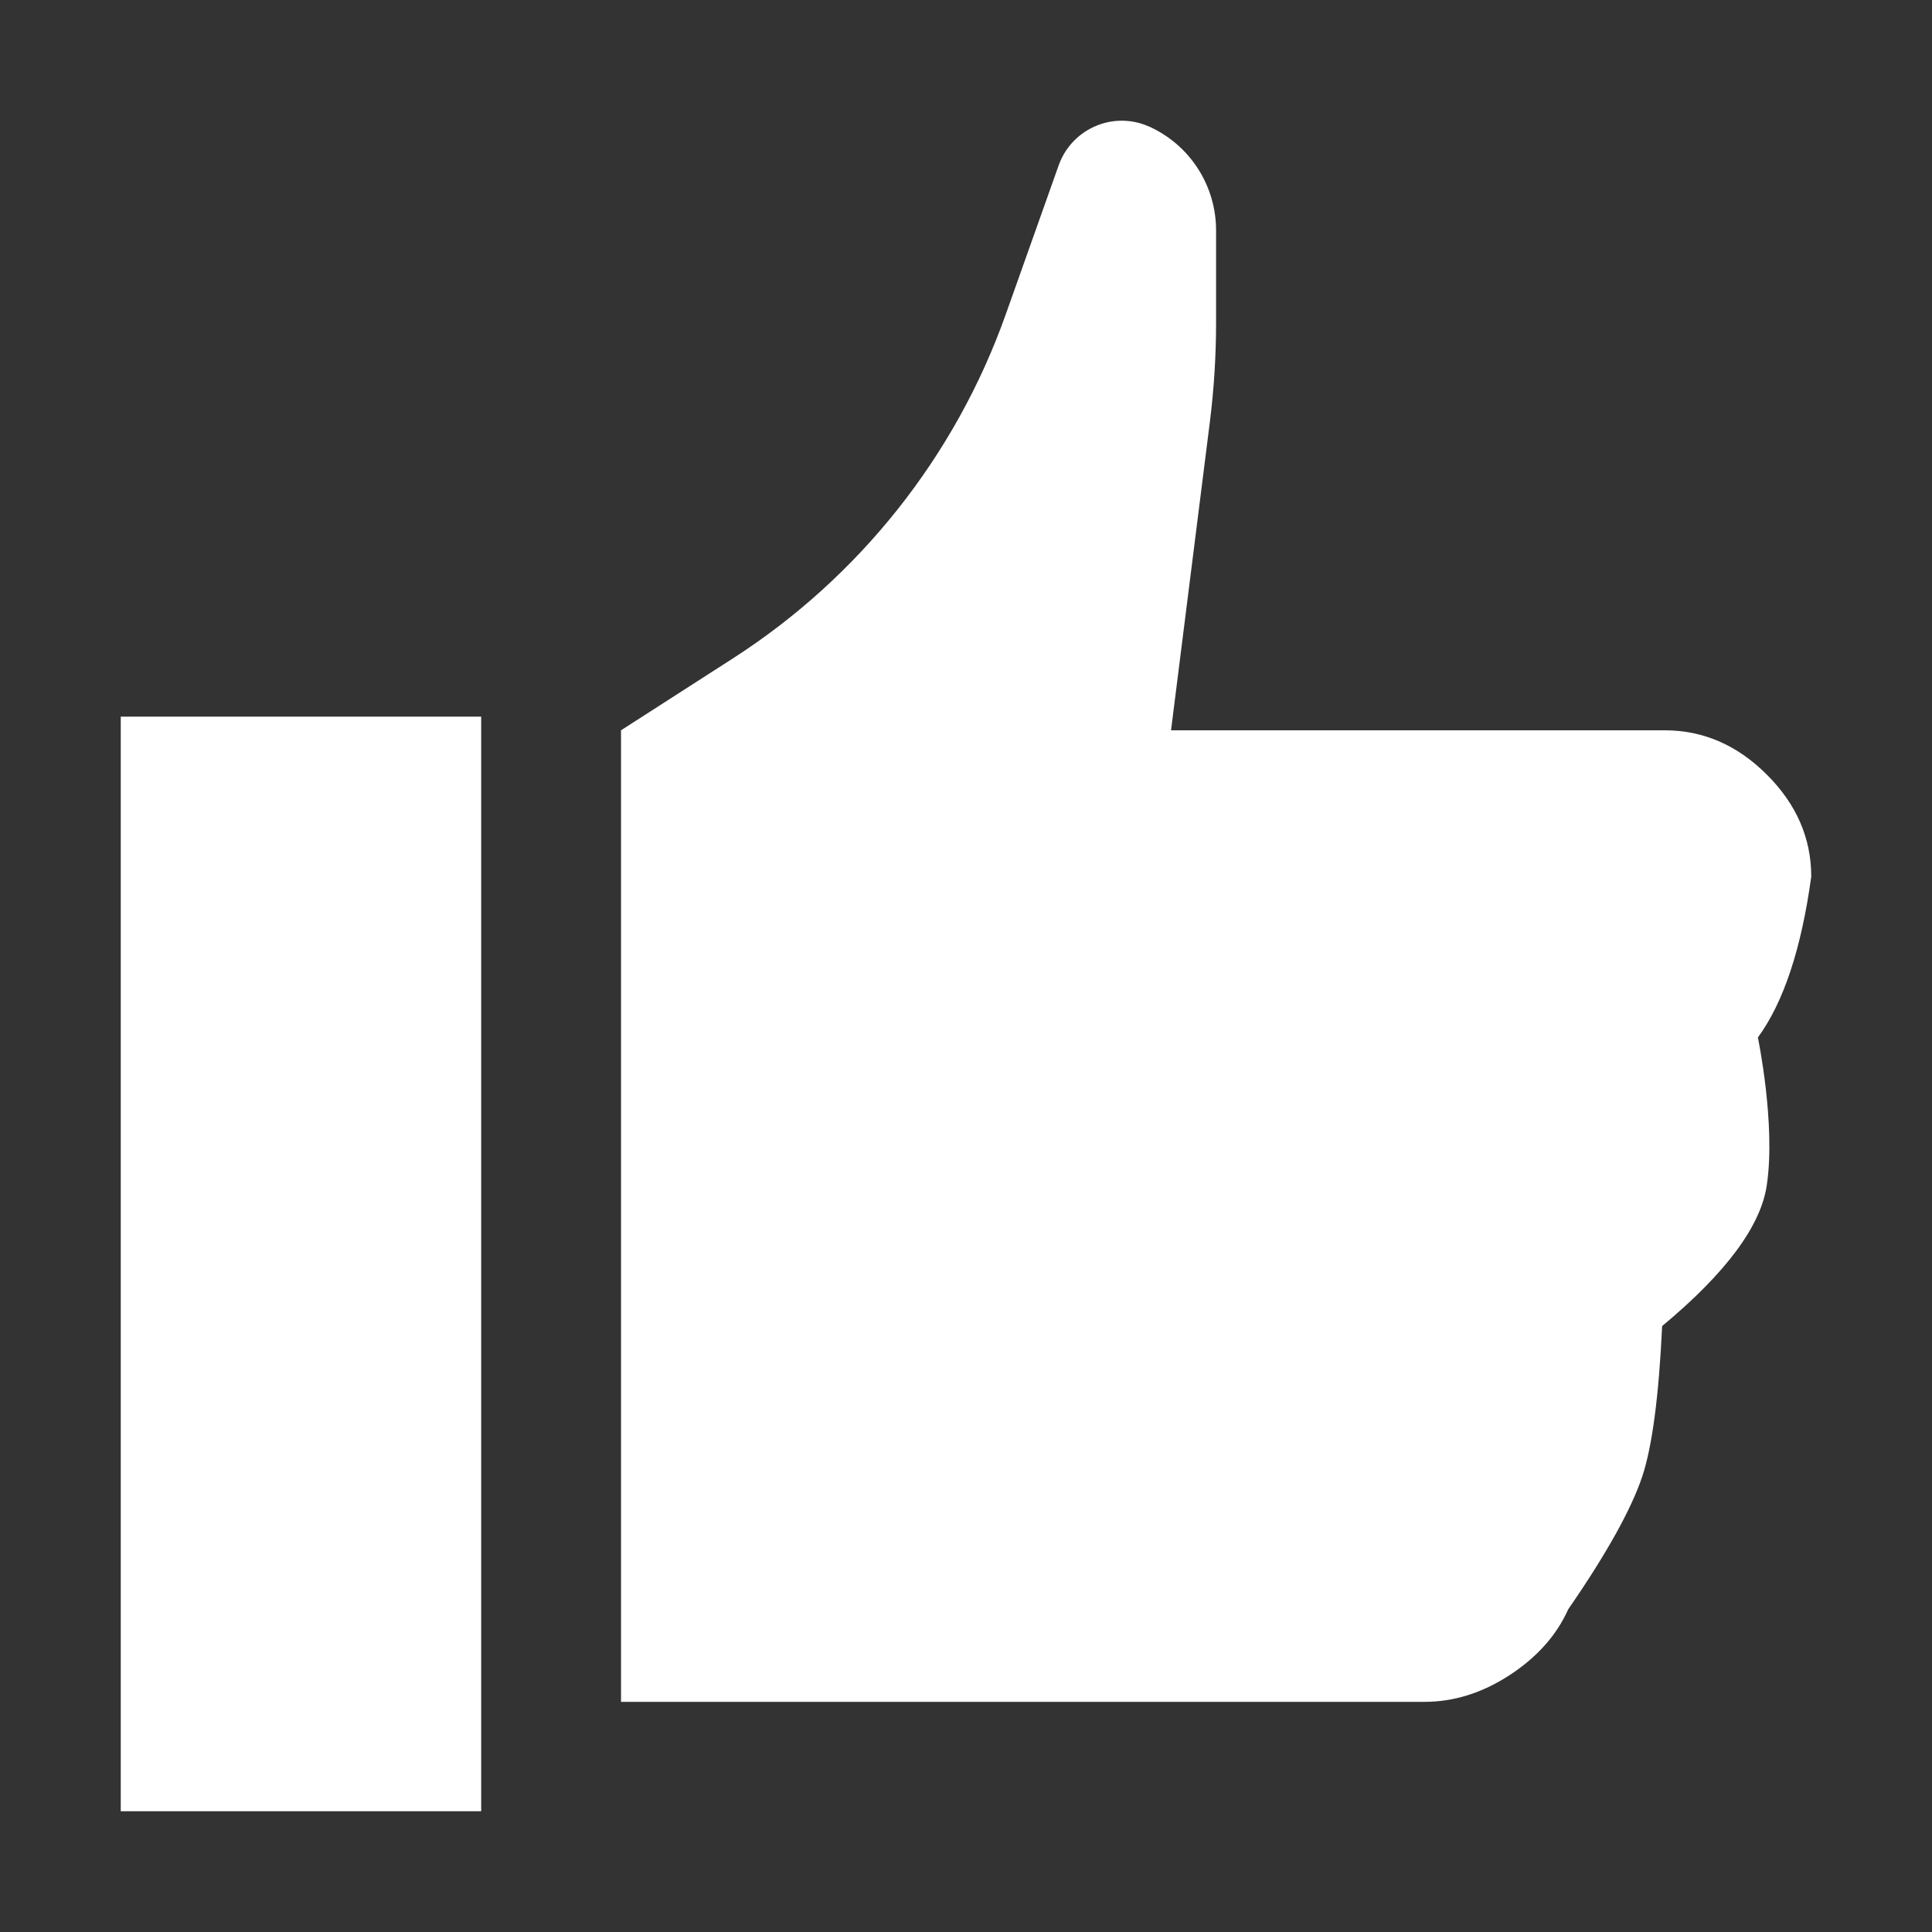 <?xml version="1.0" encoding="UTF-8"?>
<svg width="16px" height="16px" viewBox="0 0 16 16" version="1.1" xmlns="http://www.w3.org/2000/svg" xmlns:xlink="http://www.w3.org/1999/xlink">
    <rect x="0" y="0" width="16" height="16" fill="#333333" stroke="none"/>
    <title>ic/2-like</title>
    <g id="ic/2-like" stroke="none" stroke-width="1" fill="none" fill-rule="evenodd">
        <path d="M11.796,14.094 L5.143,14.094 L5.143,6.048 L6.069,5.453 C7.116,4.78 7.911,3.779 8.328,2.607 L8.768,1.368 C8.871,1.08 9.188,0.929 9.476,1.032 C9.492,1.038 9.507,1.044 9.521,1.05 C9.857,1.204 10.071,1.539 10.071,1.908 L10.071,2.671 C10.071,2.945 10.054,3.219 10.02,3.491 L9.698,6.048 L9.698,6.048 L13.786,6.048 C14.105,6.048 14.387,6.17 14.632,6.415 C14.877,6.659 15,6.941 15,7.26 C14.918,7.857 14.771,8.301 14.558,8.592 C14.558,8.592 14.707,9.306 14.632,9.814 C14.583,10.153 14.294,10.542 13.765,10.982 C13.738,11.562 13.683,11.977 13.601,12.226 C13.51,12.498 13.306,12.866 12.987,13.328 C12.891,13.543 12.729,13.724 12.503,13.872 C12.276,14.02 12.041,14.094 11.796,14.094 Z M3.985,5.935 L3.985,15 L1,15 L1,5.935 L3.985,5.935 Z" id="Shape" fill="#FFFFFF" fill-rule="nonzero"></path>
    </g>
</svg>